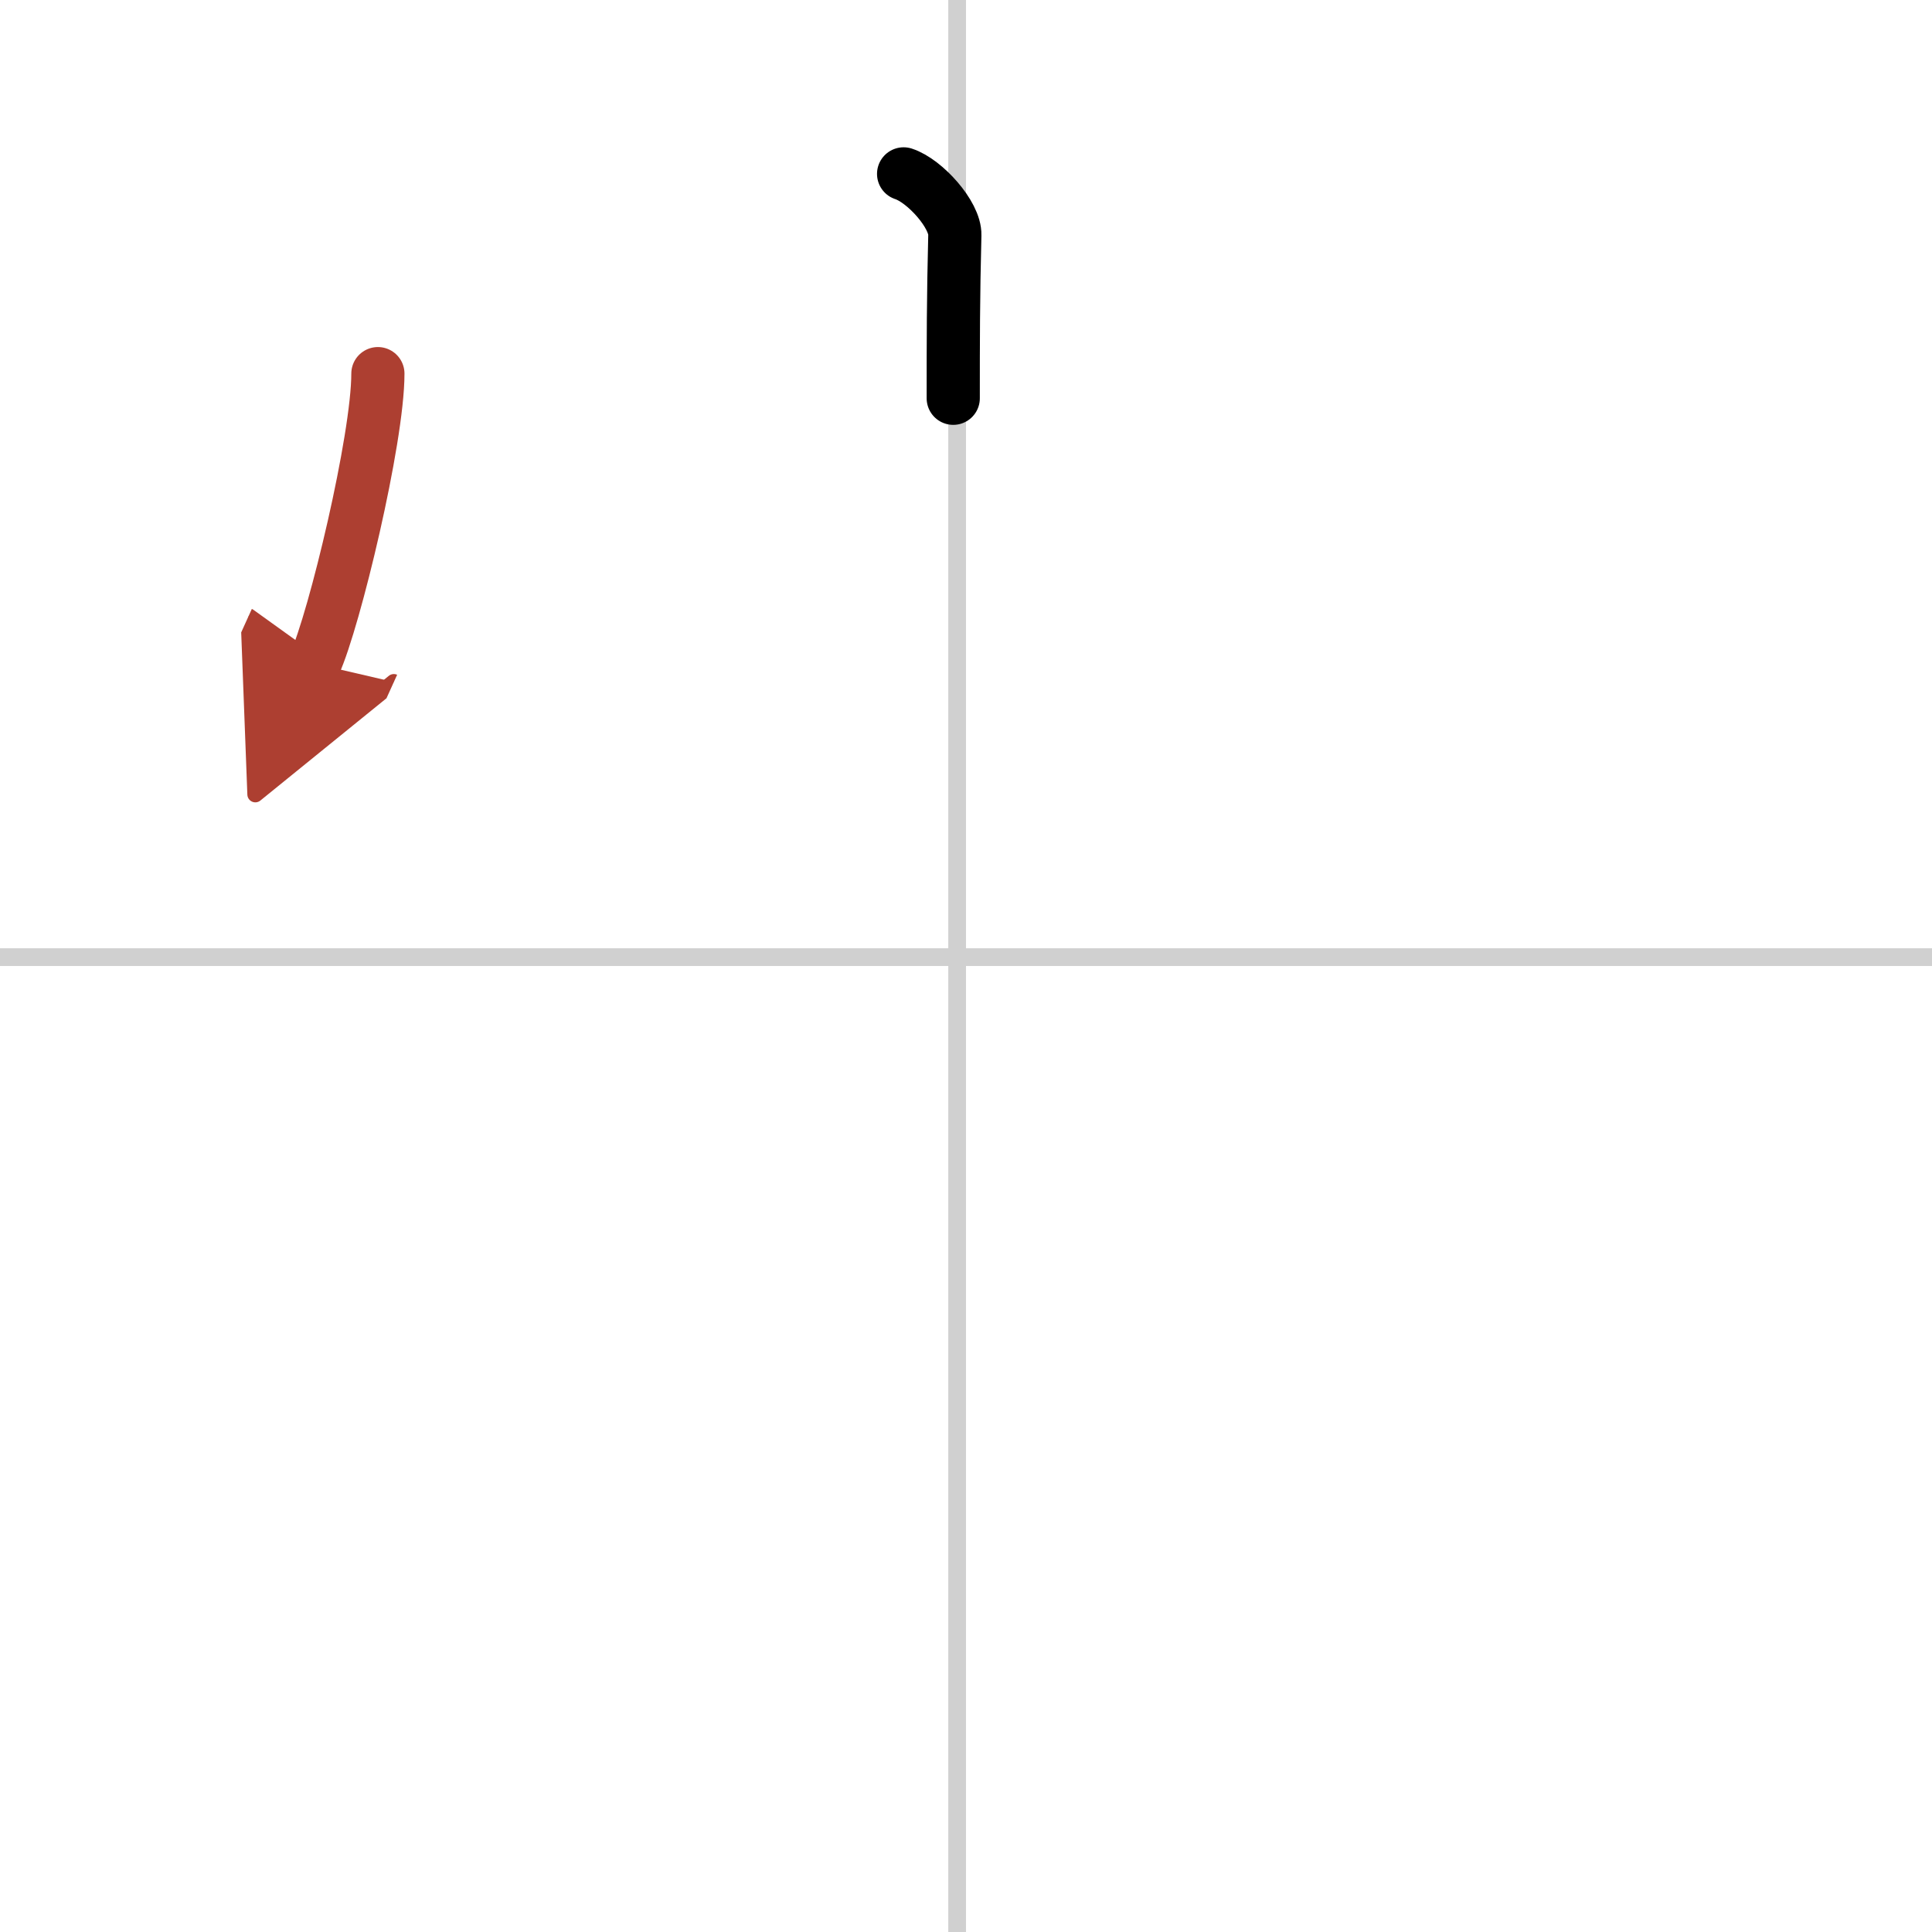 <svg width="400" height="400" viewBox="0 0 109 109" xmlns="http://www.w3.org/2000/svg"><defs><marker id="a" markerWidth="4" orient="auto" refX="1" refY="5" viewBox="0 0 10 10"><polyline points="0 0 10 5 0 10 1 5" fill="#ad3f31" stroke="#ad3f31"/></marker></defs><g fill="none" stroke="#000" stroke-linecap="round" stroke-linejoin="round" stroke-width="3"><rect width="100%" height="100%" fill="#fff" stroke="#fff"/><line x1="54" x2="54" y2="109" stroke="#d0d0d0" stroke-width="1"/><line x2="109" y1="54" y2="54" stroke="#d0d0d0" stroke-width="1"/><path d="m50.98 9.81c1.2 0.39 2.92 2.31 2.89 3.45-0.09 3.56-0.09 5.97-0.09 9.21"/><path d="m21.32 21.08c0 3.7-2.45 13.89-3.57 16.36" marker-end="url(#a)" stroke="#ad3f31"/></g></svg>
